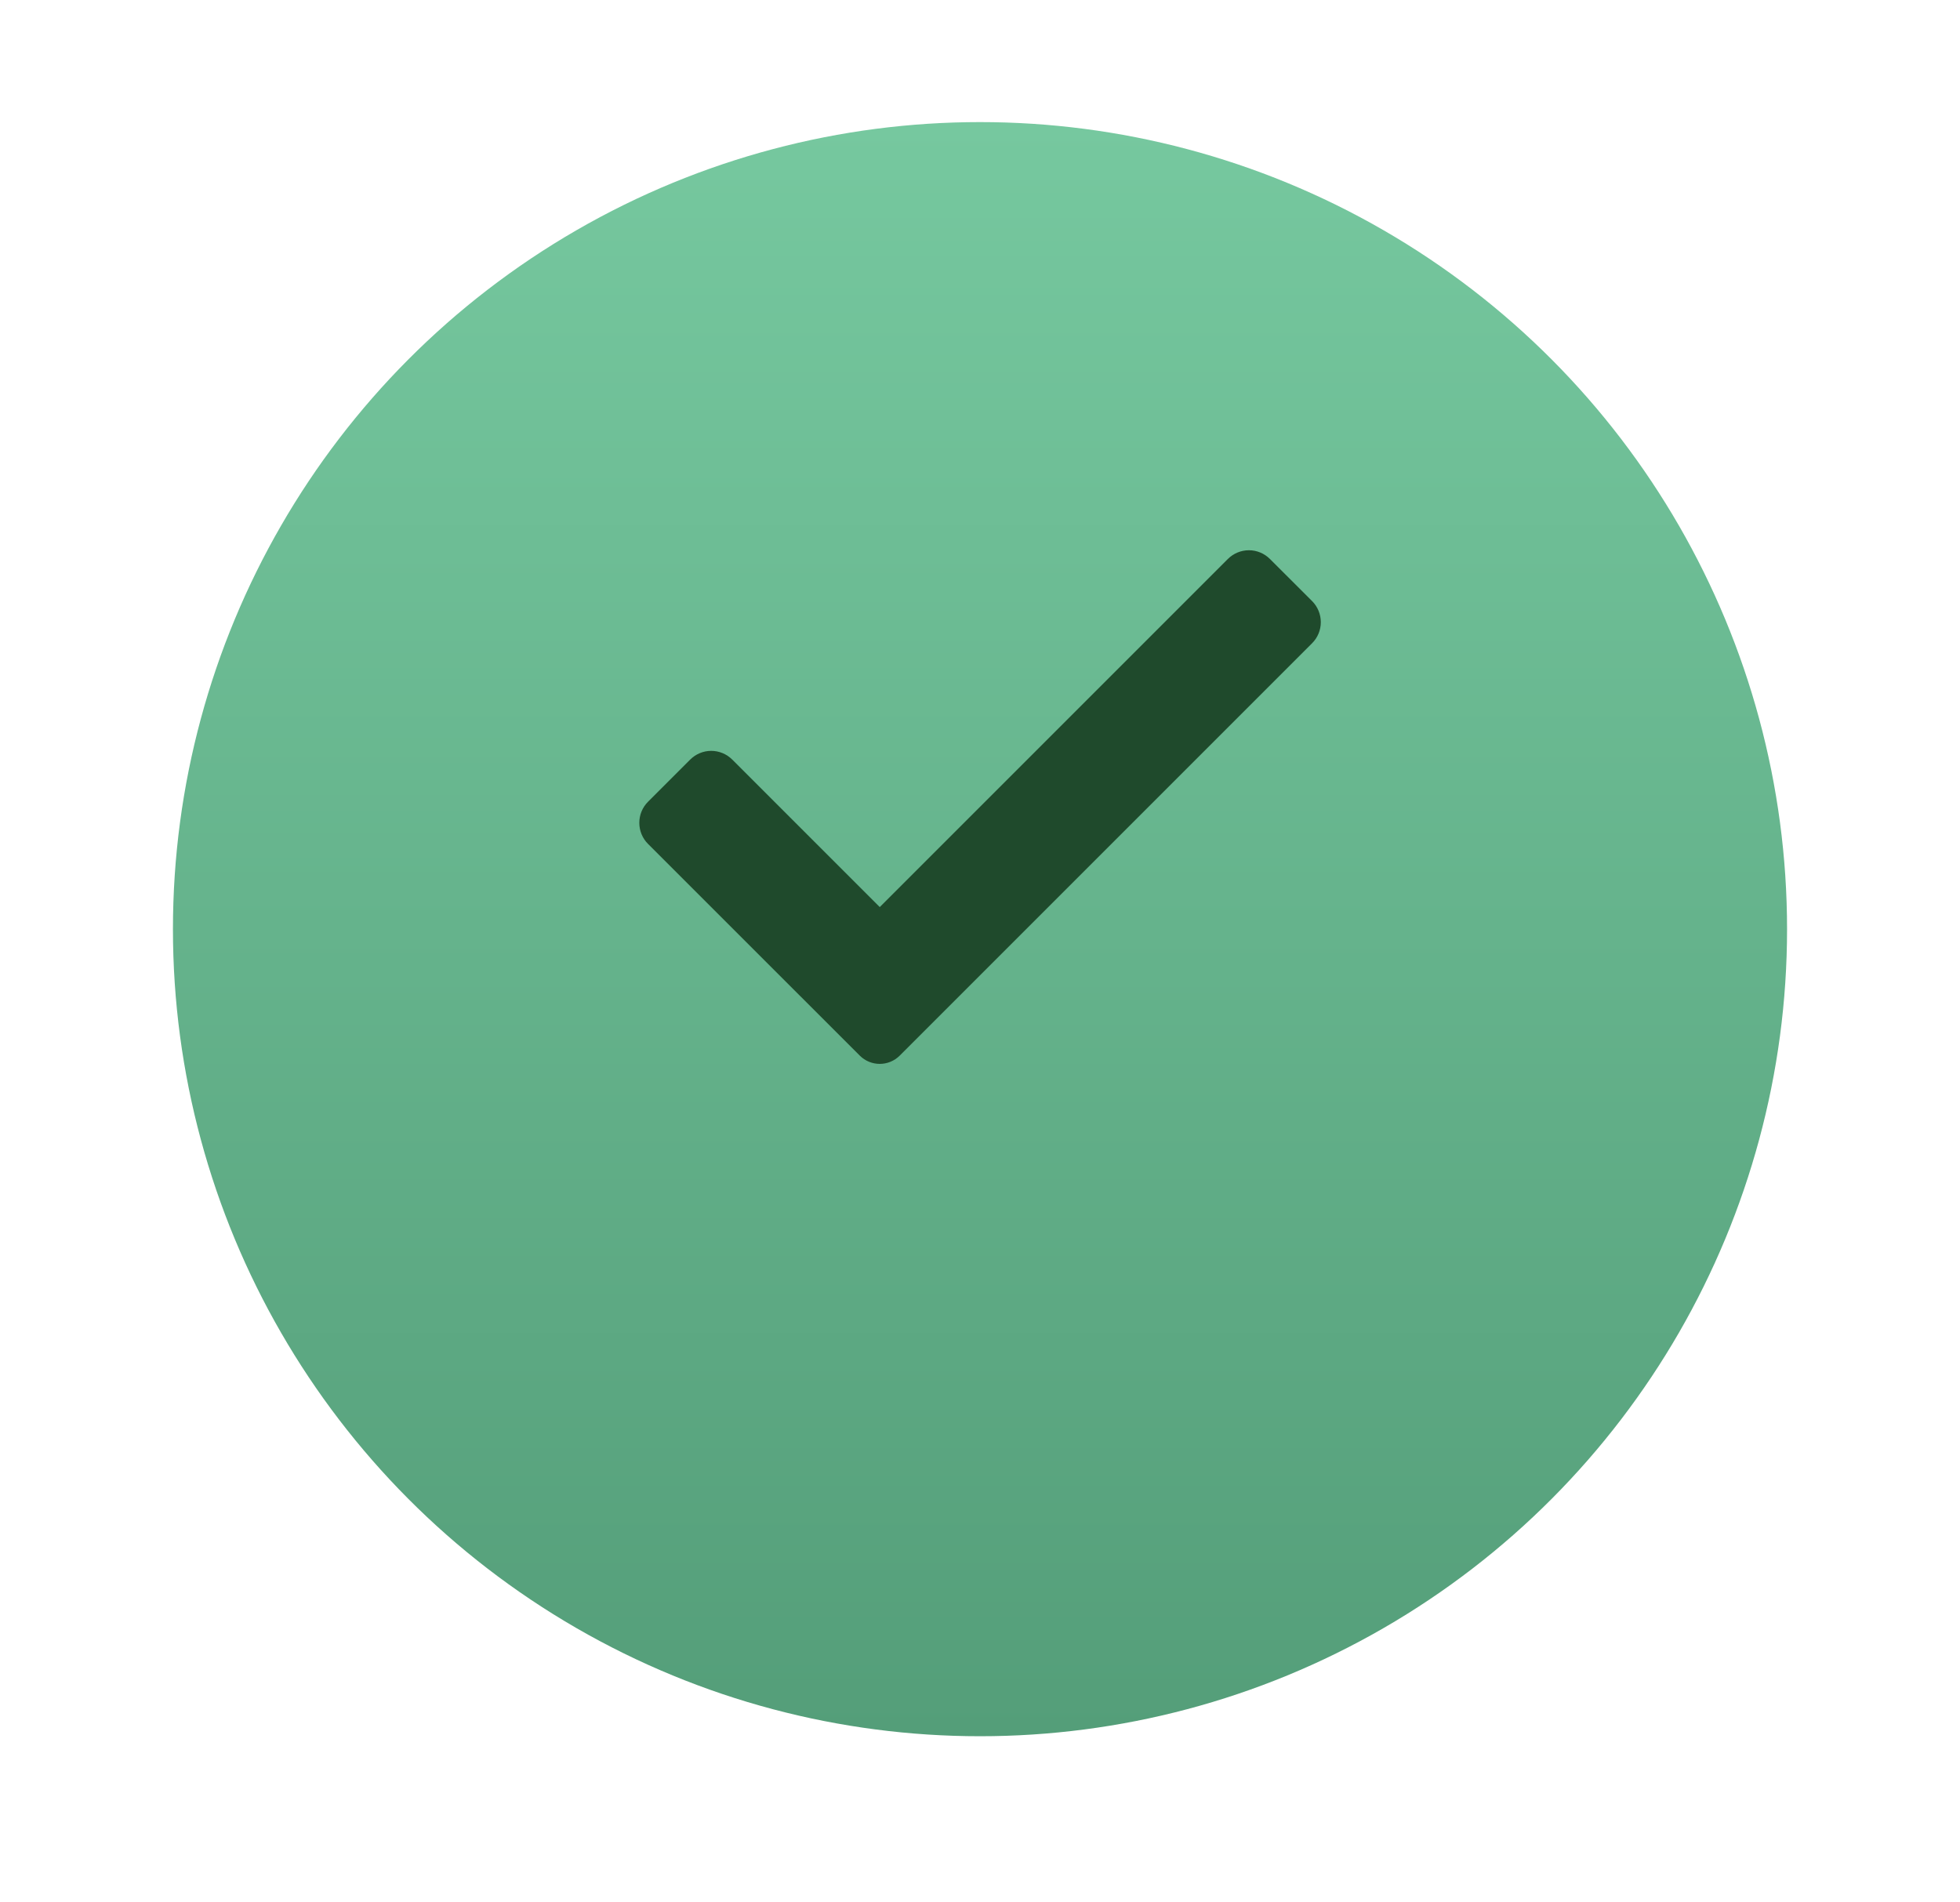 <svg width="34" height="33" viewBox="0 0 34 33" fill="none" xmlns="http://www.w3.org/2000/svg">
<g filter="url(#filter0_d_31192_84433)">
<circle cx="17" cy="14" r="14" fill="url(#paint0_linear_31192_84433)"/>
</g>
<path d="M15.608 18.311C15.416 18.503 15.106 18.503 14.914 18.311L11.241 14.639C11.144 14.542 11.09 14.41 11.09 14.273C11.09 14.136 11.144 14.005 11.241 13.908L11.972 13.177C12.069 13.08 12.2 13.025 12.337 13.025C12.475 13.025 12.606 13.08 12.703 13.177L15.261 15.735L21.299 9.697C21.396 9.6 21.527 9.545 21.665 9.545C21.802 9.545 21.933 9.6 22.03 9.697L22.761 10.427C22.858 10.524 22.912 10.656 22.912 10.793C22.912 10.93 22.858 11.061 22.761 11.158L15.608 18.311Z" fill="#1F4A2C"/>
<defs>
<filter id="filter0_d_31192_84433" x="0.882" y="0" width="32.235" height="32.235" filterUnits="userSpaceOnUse" color-interpolation-filters="sRGB">
<feFlood flood-opacity="0" result="BackgroundImageFix"/>
<feColorMatrix in="SourceAlpha" type="matrix" values="0 0 0 0 0 0 0 0 0 0 0 0 0 0 0 0 0 0 127 0" result="hardAlpha"/>
<feOffset dy="2.118"/>
<feGaussianBlur stdDeviation="1.059"/>
<feComposite in2="hardAlpha" operator="out"/>
<feColorMatrix type="matrix" values="0 0 0 0 0.055 0 0 0 0 0.125 0 0 0 0 0.267 0 0 0 0.15 0"/>
<feBlend mode="normal" in2="BackgroundImageFix" result="effect1_dropShadow_31192_84433"/>
<feBlend mode="normal" in="SourceGraphic" in2="effect1_dropShadow_31192_84433" result="shape"/>
</filter>
<linearGradient id="paint0_linear_31192_84433" x1="17" y1="0" x2="17" y2="28" gradientUnits="userSpaceOnUse">
<stop stop-color="#76C89F"/>
<stop offset="1" stop-color="#549E79"/>
</linearGradient>
</defs>
</svg>
